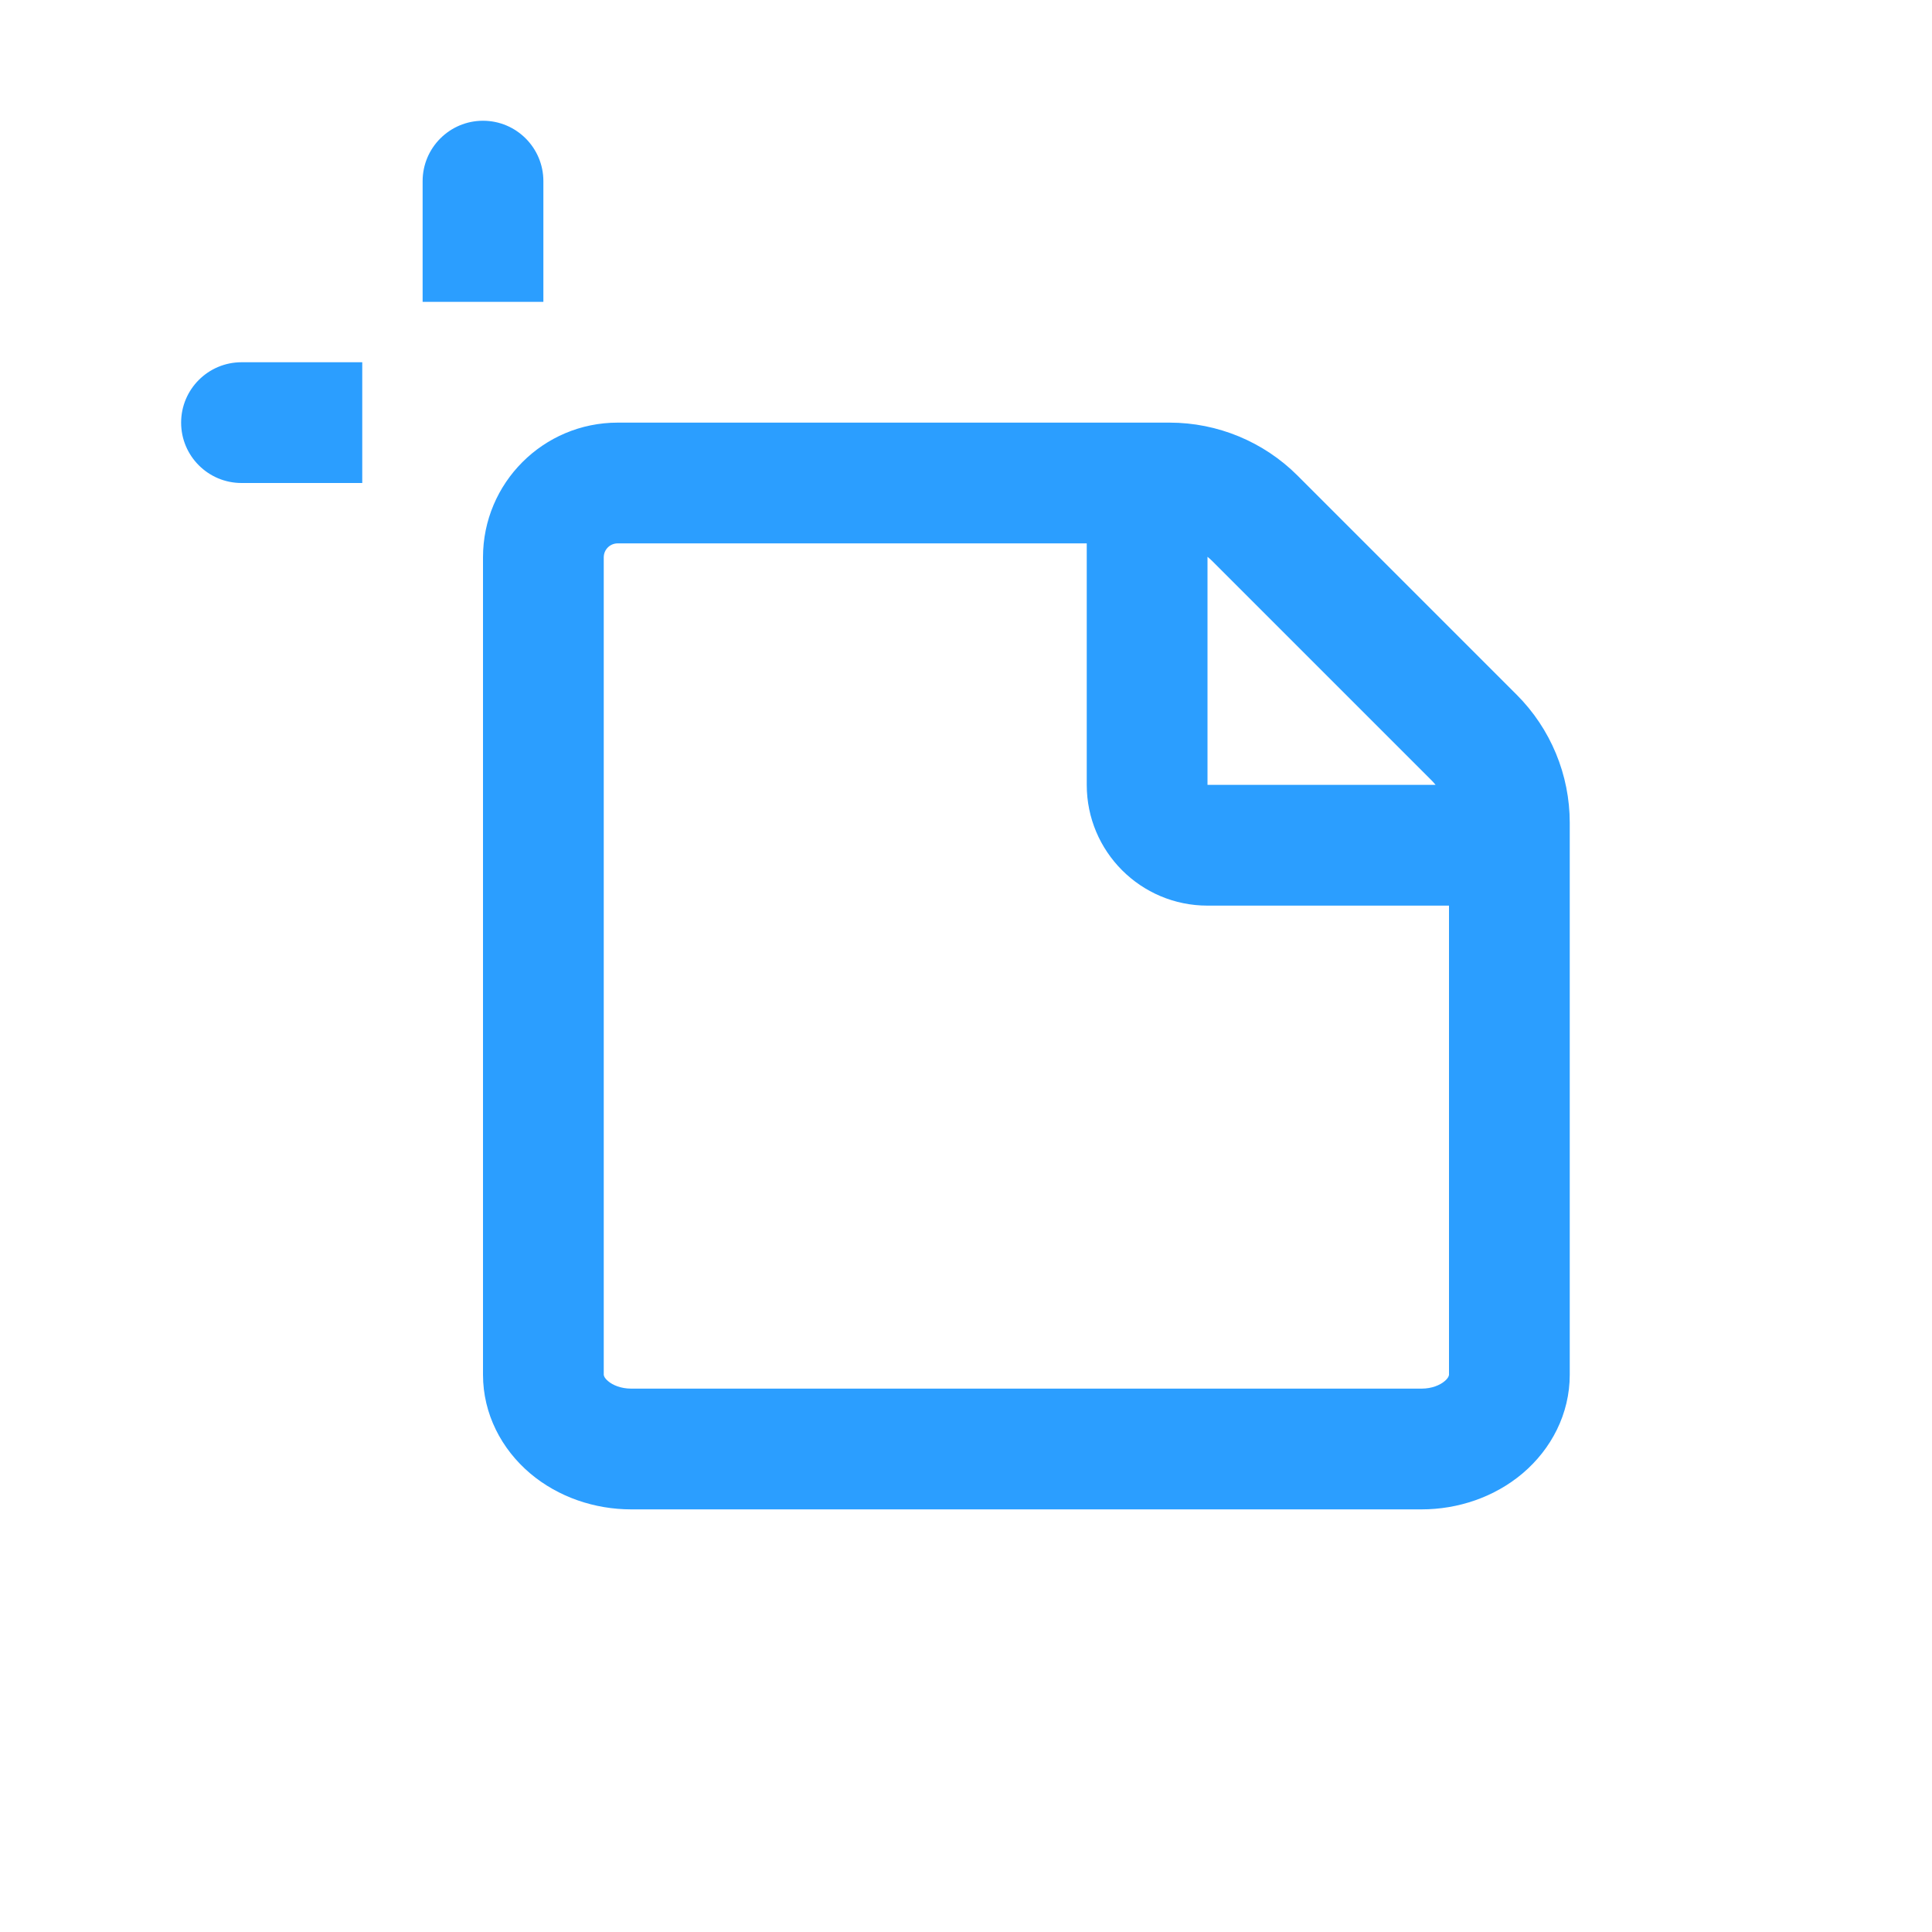 <svg width="32" height="32" viewBox="0 0 32 32" fill="none" xmlns="http://www.w3.org/2000/svg">
<path fill-rule="evenodd" clip-rule="evenodd" d="M10.231 7C8.999 7 8 7.999 8 9.231V22.769C8 23.42 8.307 24.002 8.78 24.403C9.248 24.799 9.853 25 10.454 25H23.546C24.148 25 24.752 24.799 25.22 24.403C25.693 24.002 26 23.42 26 22.769V13.628C26 12.833 25.684 12.07 25.121 11.507L21.493 7.879C20.93 7.316 20.167 7 19.372 7H10.231ZM10 9.231C10 9.103 10.103 9 10.231 9H18V13C18 14.105 18.895 15 20 15H24V22.769C24 22.774 23.999 22.784 23.991 22.801C23.983 22.818 23.965 22.845 23.928 22.876C23.851 22.942 23.715 23 23.546 23H10.454C10.285 23 10.149 22.942 10.072 22.876C10.035 22.845 10.017 22.818 10.009 22.801C10.001 22.784 10 22.774 10 22.769V9.231ZM23.778 13C23.756 12.973 23.732 12.946 23.707 12.921L20.079 9.293C20.054 9.268 20.027 9.244 20 9.222V13H23.778Z" fill="#2B9EFF"/>
<path d="M9 5V3C9 2.448 8.552 2 8 2C7.448 2 7 2.448 7 3V5H9Z" fill="#2B9EFF"/>
<path d="M6 6L4 6C3.448 6 3 6.448 3 7C3 7.552 3.448 8 4 8H6V6Z" fill="#2B9EFF"/>
</svg>
